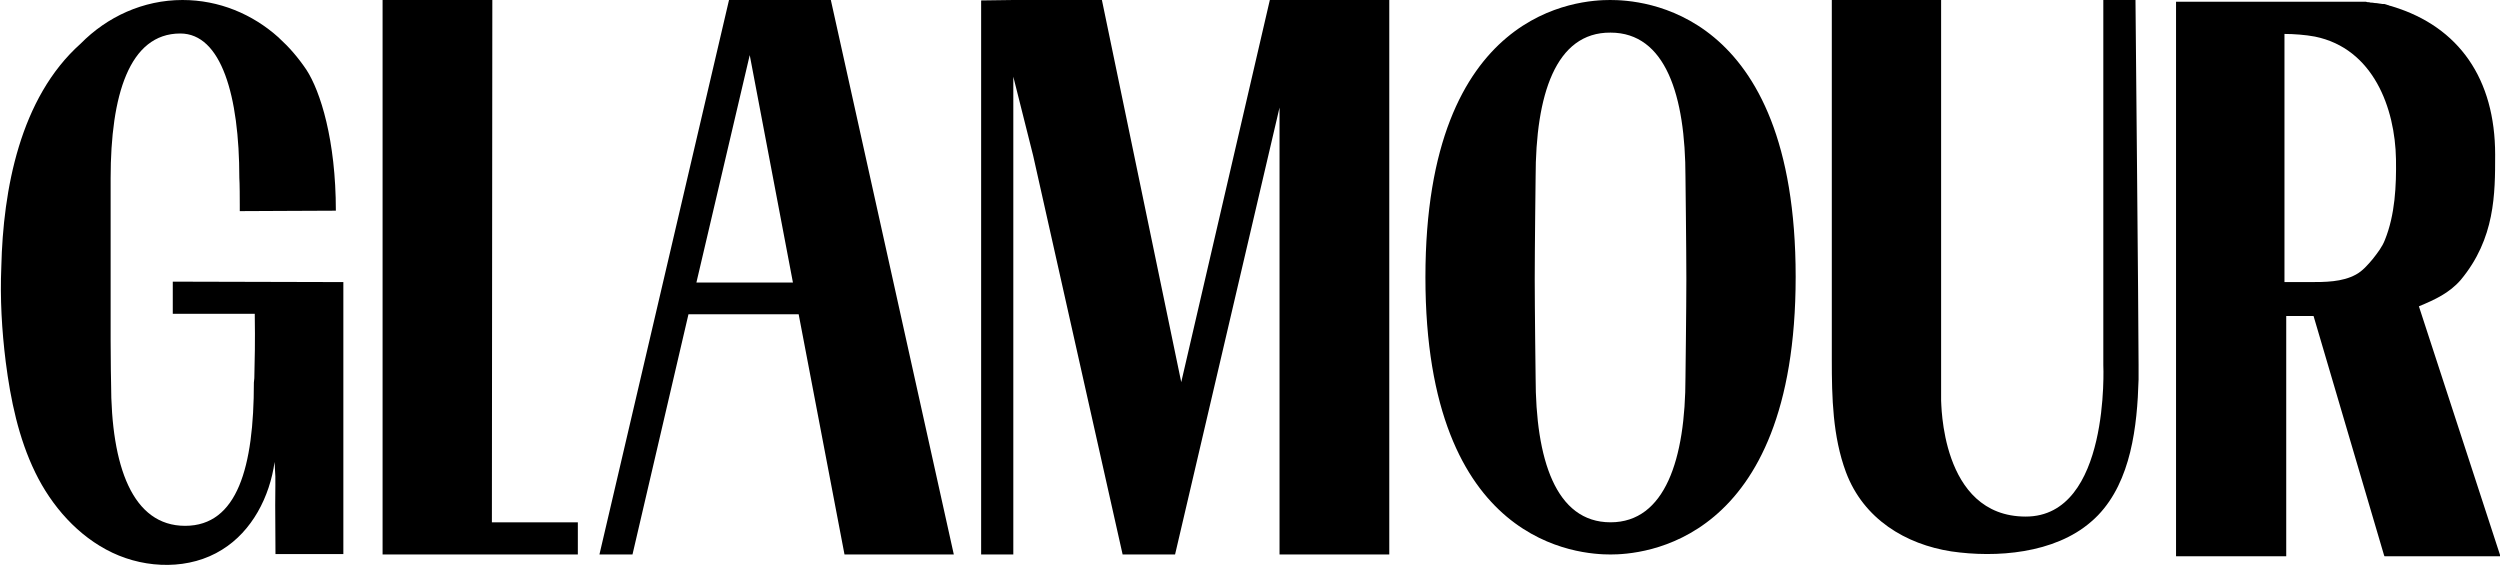 <svg overflow="hidden" xml:space="preserve" id="Layer_1" xmlns:xlink="http://www.w3.org/1999/xlink" xmlns="http://www.w3.org/2000/svg" viewBox="0 0 567.2 128.3"><g><path d="M131.1 118.5 111.6 118.5 111.7 0 86.8 0 86.8 125.8 112.2 125.8 112.2 125.8 131.1 125.8Z"></path><g><path d="M165.4 0 136 125.8 143.5 125.8 156.2 71.3 181.2 71.3 191.6 125.8 216.4 125.8 188.5 0 165.4 0M158 64.1 170.1 12.5 179.9 64.1 158 64.1Z"></path></g><path d="M288.1 0 268 86.7 250 0 229.9 0 229.9 0 222.6 0.1 222.6 125.8 229.9 125.8 229.9 17.4 234.4 35.3 254.7 125.8 265.4 125.8 266.6 125.8 290.3 24.4 290.3 125.8 315.2 125.8 315.2 0 288.1 0"></path><path d="M348.4 40.2C348.4 40.2 348.2 56.7 348.2 63.3 348.2 69.9 348.4 85.6 348.4 85.6 348.4 104.1 352.9 118.5 365.4 118.5 377.8 118.5 382.4 104.1 382.4 85.6 382.4 85.6 382.6 69.9 382.6 63.3 382.6 56.7 382.4 40.2 382.4 40.2 382.4 21.7 377.9 7.4 365.4 7.4 352.9 7.3 348.4 21.6 348.4 40.2M407.4 62.8C407.4 123.8 372.1 125.8 365.4 125.8 358.7 125.8 323.4 124 323.4 62.9 323.4 1.8 358.6 0 365.3 0 372.1 0 407.4 1.7 407.4 62.8"></path><path d="M459.6 117.2C478.8 117.2 477.2 82.8 477.2 82.8 477.2 73.4 477.2 0.7 477.2 1.42109e-14L484.5 1.42109e-14C484.5 0.7 485.2 73.4 485.2 82.8 485.2 83.9 485.2 85 485.2 86.1 484.9 96.7 483.5 109.1 476 116.9 475.5 117.4 475 117.9 474.4 118.4 466.1 125.6 452.9 126.6 442.7 125.1 432.4 123.5 422.8 117.8 418.8 107.1 415.8 99 415.6 90.2 415.6 81.6 415.6 81.5 415.6 1.42109e-14 415.6 1.42109e-14L440.4 1.42109e-14 440.4 90.6C440.4 90.7 440.4 90.8 440.4 90.9 440.5 90.9 440.1 117.2 459.6 117.2Z"></path><path d="M548.8 69.5C552.4 68 555.7 66.5 558.3 63.5 566.1 54.1 566.1 44 566.1 35.1 566.1 17.9 557.9 6.1 542.9 1.5 542.7 1.4 542.5 1.4 542.2 1.3 542.1 1.3 542.1 1.3 542 1.2L542 1.2C542 1.2 541.9 1.2 541.9 1.2 541.7 1.1 541.5 1.1 541.3 1 541.3 1 541.3 1 541.3 1 541.1 0.9 540.9 0.9 540.6 0.9 540.6 0.9 540.5 0.9 540.5 0.9 540.3 0.9 540.1 0.8 539.8 0.8 539.8 0.8 539.8 0.8 539.8 0.8 539.6 0.8 539.4 0.7 539.1 0.7 539 0.7 539 0.7 538.9 0.7 538.7 0.7 538.4 0.6 538.2 0.6 538.2 0.6 538.1 0.6 538.1 0.6 537.9 0.6 537.7 0.6 537.5 0.5 537.5 0.5 537.4 0.5 537.4 0.5 537.2 0.5 537 0.5 536.8 0.4 536.8 0.4 536.7 0.4 536.7 0.4 536.5 0.4 536.4 0.4 536.2 0.4 536.2 0.4 536.1 0.4 536.1 0.4 535.9 0.4 535.7 0.4 535.6 0.4 535.6 0.4 535.5 0.4 535.5 0.4 535.3 0.4 535.2 0.4 535.1 0.4 535.1 0.4 535 0.4 535 0.4 534.8 0.4 534.7 0.4 534.5 0.4 534.5 0.4 534.4 0.4 534.4 0.4 534.3 0.4 534.1 0.4 534 0.4 534 0.4 534 0.4 533.9 0.4 533.8 0.4 533.6 0.4 533.5 0.4 533.5 0.4 533.4 0.4 533.4 0.4 533.3 0.4 533.2 0.4 533.1 0.4 533.1 0.4 533.1 0.4 533.1 0.4 533 0.4 532.9 0.4 532.9 0.4 532.9 0.4 532.9 0.4 532.9 0.4 532.8 0.4 532.8 0.4 532.8 0.4L518.4 0.4 518.4 0.4 493.7 0.4 493.7 126.2 518.7 126.2 518.7 71.7 524.9 71.7 540.9 126 541 126.2 567.3 126.2 548.8 69.5ZM524 64C523.5 64 518.3 64 518.3 64 518.3 56.9 518.3 7.6 518.3 7.7 520.4 7.7 523.1 7.9 525.2 8.3 538.5 11 543.4 24.6 543.6 36.1 543.7 42.1 543.4 48.7 541.1 54.4 540.5 56 539.4 57.4 538.3 58.8 537.2 60.1 536 61.5 534.5 62.3 531.4 64 527.5 64 524 64"></path><path d="M69.5 15.8C72.7 20.7 76.2 31.8 76.2 47.8 70.1 47.8 59.7 47.9 54.4 47.9L54.4 46.5C54.4 41.4 54.3 40.4 54.3 40.4 54.3 21.7 50.2 7.6 40.9 7.6 29.3 7.6 25.1 21.7 25.1 40.4L25.1 77.2C25.1 82.4 25.2 86.8 25.2 86.8 25.2 105.9 30.1 119.3 42 119.3 53.9 119.3 57.6 105.9 57.6 86.8L57.7 85.8C57.8 81.4 57.9 77.8 57.8 71.2 52 71.2 45 71.2 39.2 71.2 39.2 69.5 39.2 65.6 39.2 63.9 52.1 63.9 65 64 77.9 64 77.9 85.6 77.9 104.1 77.9 125.7 73 125.7 67.3 125.7 62.5 125.7 62.3 104.8 62.7 111.8 62.3 104.8 61.2 112.7 57.2 120.5 50.4 124.7 43.1 129.3 33.3 129.1 25.5 125.4 17.7 121.7 11.7 114.8 8 107.2 4.2 99.4 2.4 90.7 1.3 82.1 0.4 74.9 6.88338e-15 67.7 0.3 60.5 0.7 43.1 4.5 22.2 18.3 9.9 24.3 3.8 32.5 0 41.4 0 49.7 0 57.3 3.2 63.2 8.5 63.2 8.5 63.3 8.6 63.4 8.7 65.6 10.7 67.6 13 69.5 15.8Z"></path></g></svg>